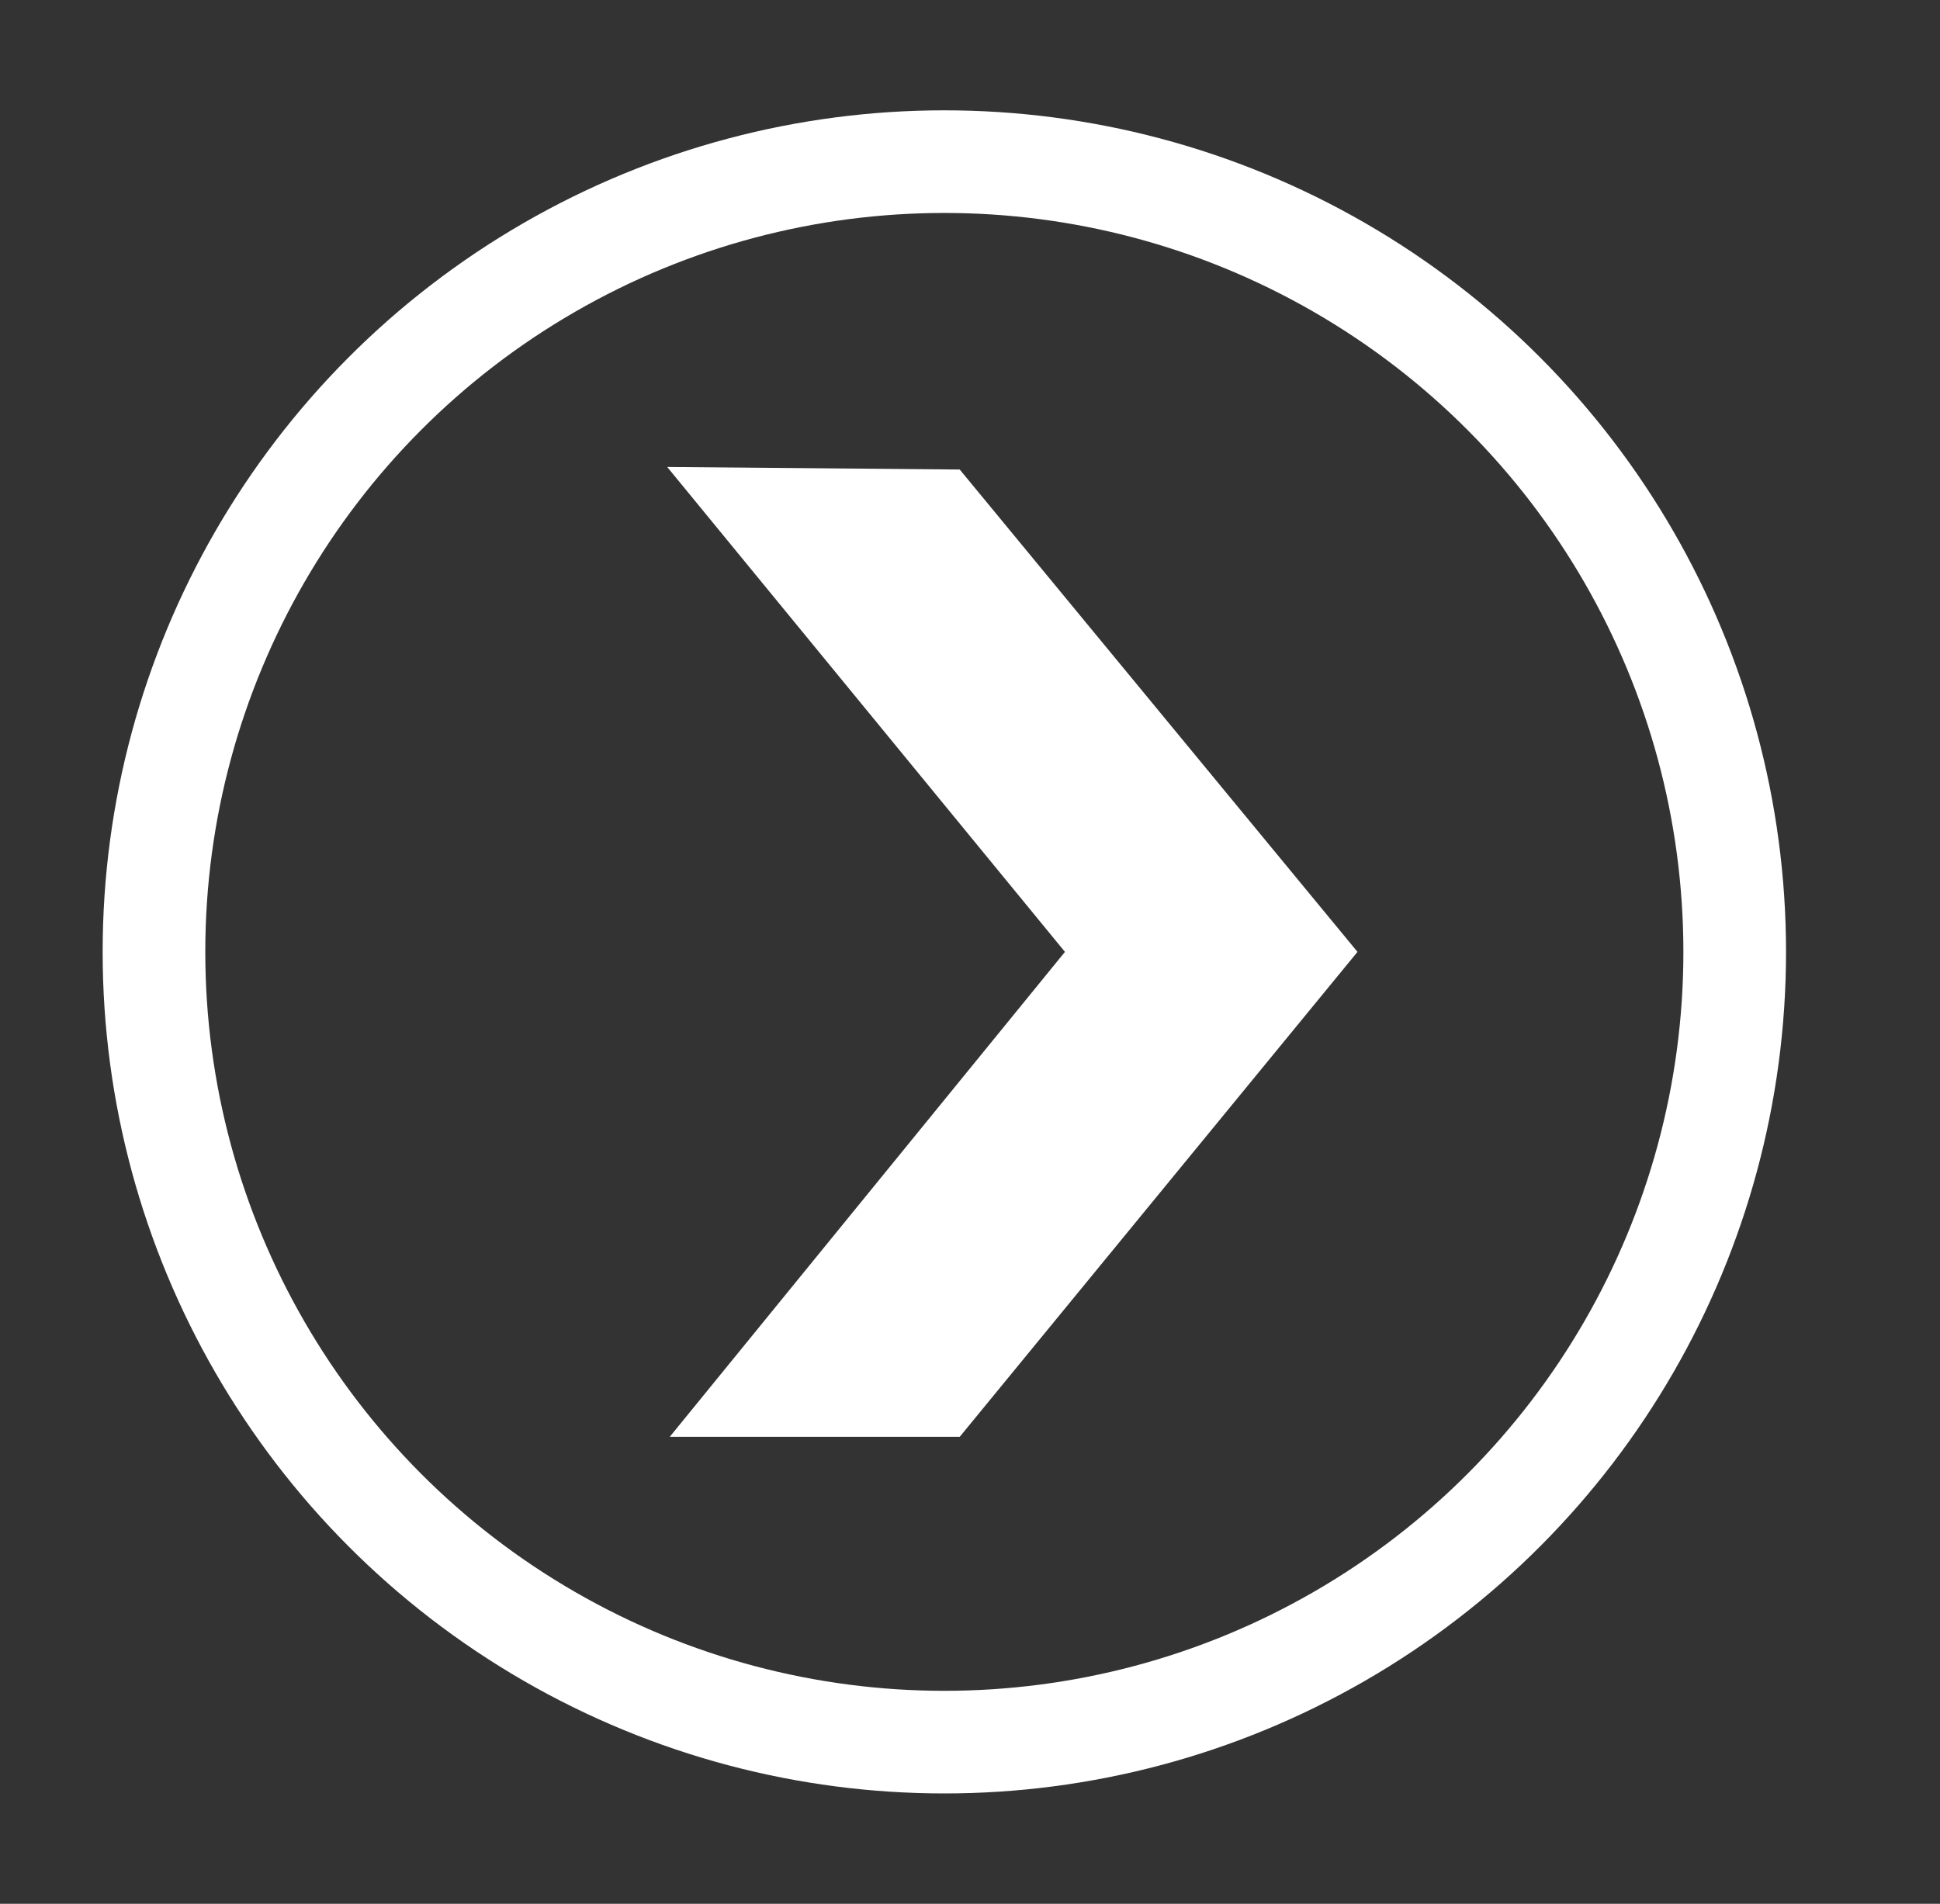 <?xml version="1.0" encoding="UTF-8"?>
<svg id="Laag_1" xmlns="http://www.w3.org/2000/svg" version="1.1" viewBox="0 0 75.6 74.2">
  <rect x="0" y="0" width="75.6" height="74.2" fill="#333333" stroke="none"/>
  <!-- Generator: Adobe Illustrator 29.7.1, SVG Export Plug-In . SVG Version: 2.1.1 Build 8)  -->
  <defs>
    <style>
      .st0 {
        fill: #fff;
        fill-rule: evenodd;
      }

      .st1 {
        fill: none;
        stroke: #fff;
        stroke-miterlimit: 10;
        stroke-width: 4px;
      }
    </style>
  </defs>
  <g id="Laag_11">
    <circle class="st1" cx="36.8" cy="37.1" r="30.8"/>
    <polygon class="st0" points="26.1 56 37.4 56 52.9 37.1 37.4 18.3 26 18.2 41.5 37.1 26.1 56"/>
  </g>
</svg>